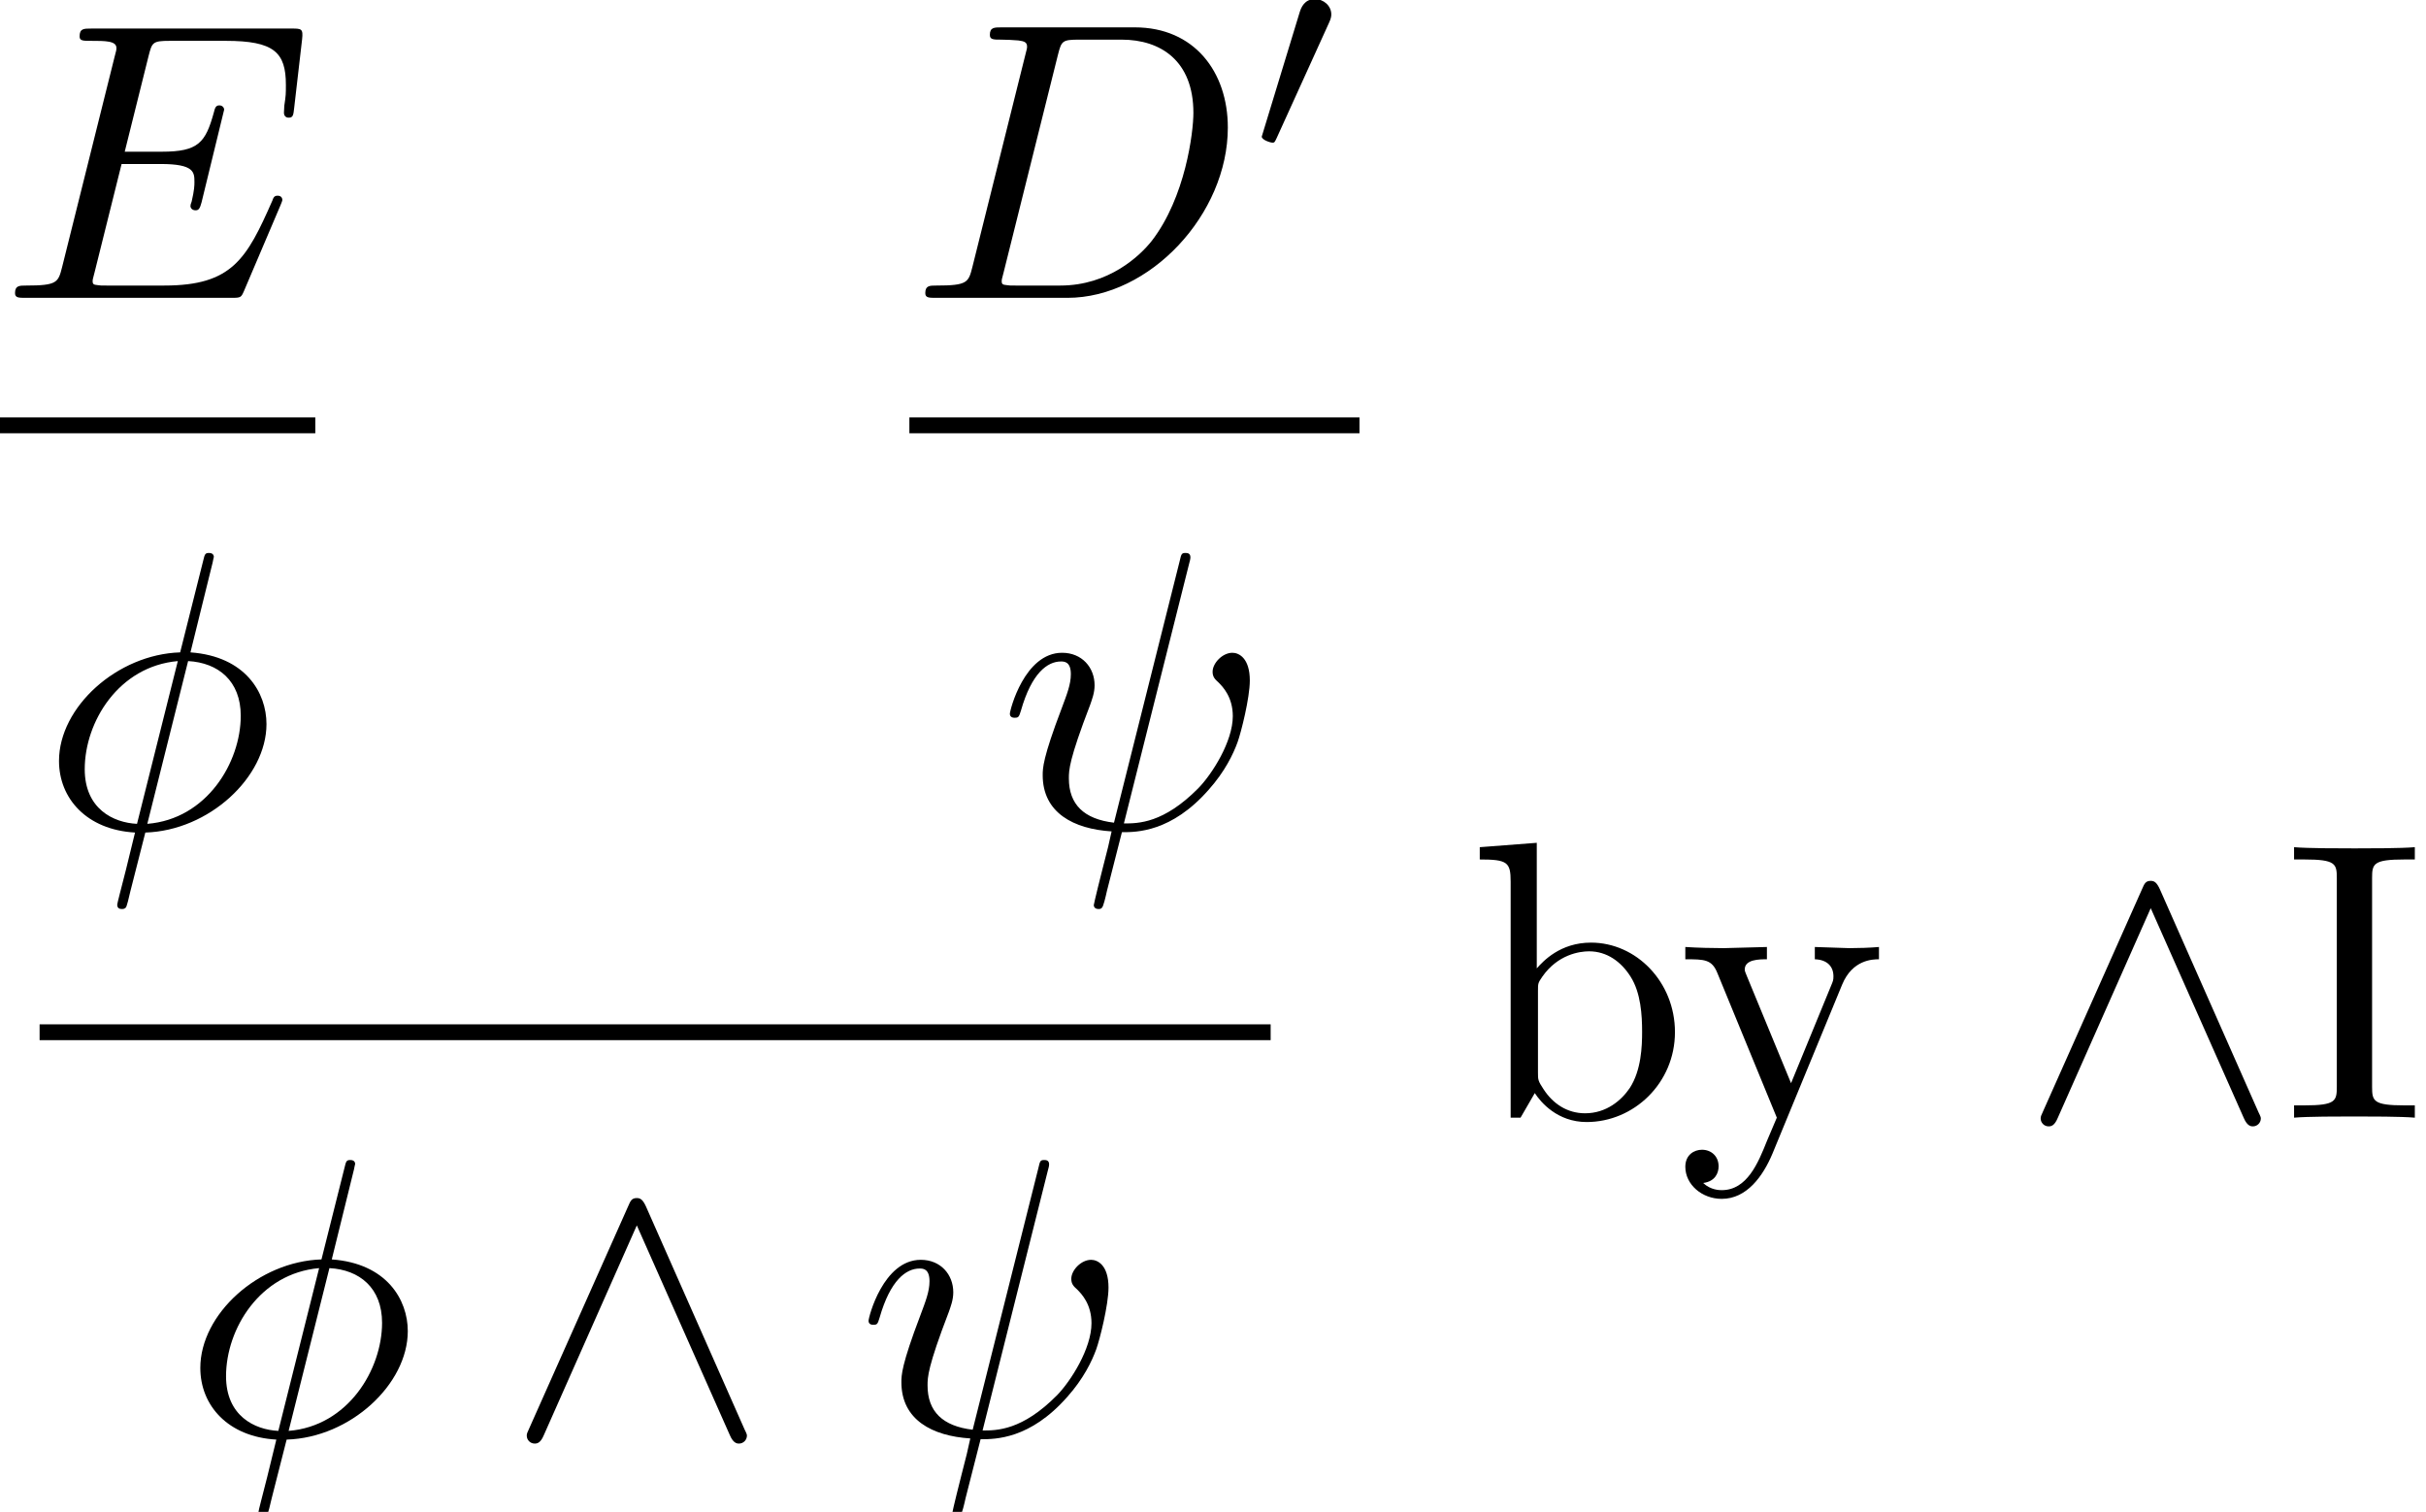 <?xml version='1.0' encoding='UTF-8'?>
<!-- This file was generated by dvisvgm 3.0.3 -->
<svg version='1.1' xmlns='http://www.w3.org/2000/svg' xmlns:xlink='http://www.w3.org/1999/xlink' width='61.014pt' height='38.021pt' viewBox='0 -38.021 61.014 38.021'>
<g id='page1'>
<g transform='matrix(1 0 0 -1 0 0)'>
<path d='M7.051 32.851C7.071 32.901 7.101 32.971 7.101 32.991C7.101 33.001 7.101 33.1 6.981 33.1C6.892 33.1 6.872 33.041 6.852 32.981C6.204 31.507 5.836 30.84 4.133 30.84H2.679C2.539 30.84 2.52 30.84 2.46 30.85C2.36 30.86 2.33 30.87 2.33 30.949C2.33 30.979 2.33 30.999 2.38 31.178L3.058 33.897H4.043C4.89 33.897 4.89 33.688 4.89 33.439C4.89 33.369 4.89 33.25 4.82 32.951C4.8 32.901 4.79 32.871 4.79 32.841C4.79 32.792 4.83 32.732 4.92 32.732C4.999 32.732 5.029 32.782 5.069 32.931L5.637 35.261C5.637 35.321 5.587 35.371 5.517 35.371C5.428 35.371 5.407 35.311 5.378 35.192C5.169 34.435 4.989 34.206 4.073 34.206H3.137L3.735 36.606C3.824 36.954 3.834 36.994 4.272 36.994H5.677C6.892 36.994 7.19 36.705 7.19 35.889C7.19 35.65 7.19 35.63 7.15 35.361C7.15 35.301 7.141 35.232 7.141 35.182C7.141 35.132 7.17 35.062 7.26 35.062C7.369 35.062 7.379 35.122 7.399 35.311L7.598 37.034C7.628 37.303 7.579 37.303 7.33 37.303H2.301C2.101 37.303 2.002 37.303 2.002 37.104C2.002 36.994 2.091 36.994 2.281 36.994C2.649 36.994 2.928 36.994 2.928 36.815C2.928 36.775 2.928 36.755 2.878 36.576L1.563 31.308C1.464 30.919 1.444 30.84 .657 30.84C.488 30.84 .378 30.84 .378 30.65C.378 30.531 .468 30.531 .657 30.531H5.826C6.055 30.531 6.065 30.541 6.135 30.7L7.051 32.851Z'/>
<path d='M0 27.324H7.93' stroke='#000' fill='none' stroke-width='.398' stroke-miterlimit='10'/>
<path d='M5.348 23.875C5.348 23.895 5.378 24.005 5.378 24.015S5.378 24.115 5.258 24.115C5.159 24.115 5.149 24.085 5.109 23.915L4.531 21.615C2.948 21.565 1.484 20.241 1.484 18.886C1.484 17.94 2.181 17.153 3.396 17.084C3.316 16.775 3.247 16.456 3.167 16.147C3.048 15.679 2.948 15.301 2.948 15.271C2.948 15.171 3.018 15.161 3.068 15.161C3.117 15.161 3.137 15.171 3.167 15.201C3.187 15.221 3.247 15.46 3.277 15.6L3.655 17.084C5.258 17.133 6.702 18.478 6.702 19.812C6.702 20.599 6.174 21.515 4.79 21.615L5.348 23.875ZM3.446 17.303C2.848 17.332 2.131 17.681 2.131 18.677C2.131 19.872 2.988 21.266 4.472 21.396L3.446 17.303ZM4.731 21.396C5.488 21.356 6.055 20.898 6.055 20.021C6.055 18.846 5.199 17.422 3.705 17.303L4.731 21.396Z'/>
<path d='M24.456 31.308C24.357 30.919 24.337 30.84 23.55 30.84C23.381 30.84 23.271 30.84 23.271 30.65C23.271 30.531 23.361 30.531 23.55 30.531H26.846C28.918 30.531 30.88 32.632 30.88 34.813C30.88 36.218 30.033 37.333 28.54 37.333H25.193C25.004 37.333 24.895 37.333 24.895 37.144C24.895 37.024 24.984 37.024 25.183 37.024C25.313 37.024 25.492 37.014 25.612 37.004C25.771 36.984 25.831 36.954 25.831 36.845C25.831 36.805 25.821 36.775 25.791 36.656L24.456 31.308ZM26.608 36.646C26.697 36.994 26.717 37.024 27.145 37.024H28.211C29.187 37.024 30.014 36.496 30.014 35.182C30.014 34.694 29.814 33.061 28.968 31.965C28.679 31.597 27.892 30.84 26.667 30.84H25.542C25.403 30.84 25.383 30.84 25.323 30.85C25.223 30.86 25.193 30.87 25.193 30.949C25.193 30.979 25.193 30.999 25.243 31.178L26.608 36.646Z'/>
<path d='M33.42 37.437C33.476 37.556 33.482 37.612 33.482 37.66C33.482 37.877 33.287 38.044 33.071 38.044C32.806 38.044 32.723 37.828 32.688 37.716L31.767 34.698C31.761 34.684 31.733 34.593 31.733 34.586C31.733 34.503 31.949 34.433 32.005 34.433C32.053 34.433 32.06 34.447 32.109 34.551L33.42 37.437Z'/>
<path d='M22.871 27.324H34.191' stroke='#000' fill='none' stroke-width='.398' stroke-miterlimit='10'/>
<path d='M29.909 23.855C29.919 23.895 29.939 23.955 29.939 24.005C29.939 24.105 29.869 24.115 29.82 24.115C29.72 24.115 29.71 24.095 29.67 23.915L28.017 17.332C27.26 17.422 26.882 17.791 26.882 18.448C26.882 18.647 26.882 18.906 27.419 20.3C27.459 20.42 27.529 20.589 27.529 20.788C27.529 21.236 27.21 21.605 26.712 21.605C25.766 21.605 25.398 20.161 25.398 20.071C25.398 19.971 25.497 19.971 25.517 19.971C25.617 19.971 25.627 19.991 25.677 20.151C25.946 21.097 26.344 21.386 26.682 21.386C26.762 21.386 26.932 21.386 26.932 21.067C26.932 20.808 26.832 20.559 26.702 20.21C26.224 18.956 26.224 18.697 26.224 18.527C26.224 17.581 27.001 17.173 27.957 17.113C27.877 16.755 27.877 16.735 27.738 16.207C27.708 16.098 27.509 15.291 27.509 15.261C27.509 15.251 27.509 15.161 27.629 15.161C27.648 15.161 27.698 15.161 27.718 15.201C27.748 15.221 27.808 15.47 27.838 15.61L28.216 17.093C28.585 17.093 29.461 17.093 30.397 18.159C30.806 18.617 31.015 19.055 31.124 19.354C31.214 19.603 31.433 20.47 31.433 20.908C31.433 21.465 31.164 21.605 30.995 21.605C30.746 21.605 30.497 21.346 30.497 21.127C30.497 20.997 30.557 20.938 30.646 20.858C30.756 20.748 31.005 20.49 31.005 20.011C31.005 19.374 30.487 18.557 30.138 18.199C29.262 17.313 28.624 17.313 28.266 17.313L29.909 23.855Z'/>
<path d='M.996 12.062H31.957' stroke='#000' fill='none' stroke-width='.398' stroke-miterlimit='10'/>
<path d='M42.125 12.065C42.125 13.33 41.15 14.316 40.014 14.316C39.238 14.316 38.809 13.848 38.65 13.668V16.826L37.216 16.716V16.407C37.913 16.407 37.993 16.337 37.993 15.849V9.914H38.242L38.6 10.532C38.75 10.302 39.168 9.804 39.905 9.804C41.09 9.804 42.125 10.781 42.125 12.065ZM41.299 12.075C41.299 11.707 41.279 11.109 40.99 10.661C40.781 10.352 40.403 10.024 39.865 10.024C39.417 10.024 39.058 10.262 38.819 10.631C38.68 10.84 38.68 10.87 38.68 11.049V13.101C38.68 13.29 38.68 13.3 38.789 13.459C39.178 14.017 39.725 14.097 39.965 14.097C40.413 14.097 40.771 13.838 41.01 13.459C41.269 13.051 41.299 12.483 41.299 12.075Z'/>
<path d='M47.256 13.897V14.206C47.027 14.186 46.738 14.177 46.509 14.177L45.643 14.206V13.897C45.951 13.887 46.111 13.718 46.111 13.469C46.111 13.37 46.101 13.35 46.051 13.23L45.045 10.781L43.94 13.459C43.9 13.559 43.88 13.599 43.88 13.639C43.88 13.897 44.249 13.897 44.438 13.897V14.206L43.352 14.177C43.083 14.177 42.685 14.186 42.386 14.206V13.897C42.864 13.897 43.054 13.897 43.193 13.549L44.687 9.914L44.438 9.327C44.219 8.779 43.94 8.091 43.302 8.091C43.253 8.091 43.024 8.091 42.835 8.271C43.143 8.311 43.223 8.53 43.223 8.689C43.223 8.948 43.034 9.107 42.805 9.107C42.606 9.107 42.386 8.978 42.386 8.679C42.386 8.231 42.805 7.872 43.302 7.872C43.93 7.872 44.338 8.44 44.577 9.008L46.33 13.26C46.589 13.887 47.097 13.897 47.256 13.897Z'/>
<path d='M54.32 15.66C54.241 15.83 54.181 15.869 54.091 15.869C53.962 15.869 53.932 15.8 53.872 15.66L51.392 10.093C51.333 9.964 51.323 9.944 51.323 9.894C51.323 9.785 51.412 9.695 51.522 9.695C51.592 9.695 51.671 9.715 51.751 9.904L54.091 15.182L56.432 9.904C56.521 9.695 56.621 9.695 56.661 9.695C56.77 9.695 56.86 9.785 56.86 9.894C56.86 9.914 56.86 9.934 56.8 10.053L54.32 15.66Z'/>
<path d='M60.733 9.914V10.223H60.475C59.688 10.223 59.658 10.332 59.658 10.691V15.939C59.658 16.298 59.688 16.407 60.475 16.407H60.733V16.716C60.385 16.686 59.598 16.686 59.22 16.686C58.831 16.686 58.045 16.686 57.696 16.716V16.407H57.955C58.741 16.407 58.771 16.298 58.771 15.939V10.691C58.771 10.332 58.741 10.223 57.955 10.223H57.696V9.914C58.045 9.944 58.831 9.944 59.21 9.944C59.598 9.944 60.385 9.944 60.733 9.914Z'/>
<path d='M8.902 8.61C8.902 8.629 8.932 8.739 8.932 8.749C8.932 8.759 8.932 8.849 8.813 8.849C8.713 8.849 8.703 8.819 8.663 8.649L8.085 6.349C6.502 6.299 5.038 4.975 5.038 3.62C5.038 2.674 5.735 1.887 6.95 1.818C6.87 1.509 6.801 1.19 6.721 .881C6.602 .413 6.502 .035 6.502 .005C6.502-.095 6.572-.105 6.622-.105C6.671-.105 6.691-.095 6.721-.065C6.741-.045 6.801 .194 6.831 .334L7.209 1.818C8.813 1.867 10.256 3.212 10.256 4.546C10.256 5.333 9.728 6.249 8.344 6.349L8.902 8.61ZM7 2.037C6.402 2.066 5.685 2.415 5.685 3.411C5.685 4.606 6.542 6 8.026 6.13L7 2.037ZM8.285 6.13C9.042 6.09 9.609 5.632 9.609 4.755C9.609 3.58 8.753 2.156 7.259 2.037L8.285 6.13Z'/>
<path d='M16.245 7.683C16.166 7.853 16.106 7.892 16.016 7.892C15.887 7.892 15.857 7.823 15.797 7.683L13.317 2.116C13.258 1.987 13.248 1.967 13.248 1.917C13.248 1.808 13.337 1.718 13.447 1.718C13.517 1.718 13.596 1.738 13.676 1.927L16.016 7.205L18.357 1.927C18.446 1.718 18.546 1.718 18.586 1.718C18.695 1.718 18.785 1.808 18.785 1.917C18.785 1.937 18.785 1.957 18.725 2.076L16.245 7.683Z'/>
<path d='M26.355 8.59C26.365 8.629 26.385 8.689 26.385 8.739C26.385 8.839 26.315 8.849 26.266 8.849C26.166 8.849 26.156 8.829 26.116 8.649L24.463 2.066C23.706 2.156 23.328 2.525 23.328 3.182C23.328 3.381 23.328 3.64 23.865 5.034C23.905 5.154 23.975 5.323 23.975 5.522C23.975 5.97 23.656 6.339 23.158 6.339C22.212 6.339 21.844 4.895 21.844 4.805C21.844 4.705 21.943 4.705 21.963 4.705C22.063 4.705 22.073 4.725 22.122 4.885C22.392 5.831 22.79 6.12 23.128 6.12C23.208 6.12 23.377 6.12 23.377 5.801C23.377 5.542 23.278 5.293 23.148 4.945C22.67 3.69 22.67 3.431 22.67 3.261C22.67 2.315 23.447 1.907 24.403 1.847C24.323 1.489 24.323 1.469 24.184 .941C24.154 .832 23.955 .025 23.955-.005C23.955-.015 23.955-.105 24.075-.105C24.094-.105 24.144-.105 24.164-.065C24.194-.045 24.254 .204 24.284 .344L24.662 1.827C25.031 1.827 25.907 1.827 26.843 2.893C27.252 3.351 27.461 3.789 27.57 4.088C27.66 4.337 27.879 5.204 27.879 5.642C27.879 6.2 27.61 6.339 27.441 6.339C27.192 6.339 26.943 6.08 26.943 5.861C26.943 5.731 27.002 5.672 27.092 5.592C27.202 5.482 27.451 5.224 27.451 4.745C27.451 4.108 26.933 3.291 26.584 2.933C25.708 2.047 25.07 2.047 24.712 2.047L26.355 8.59Z'/>
</g>
</g>
</svg>